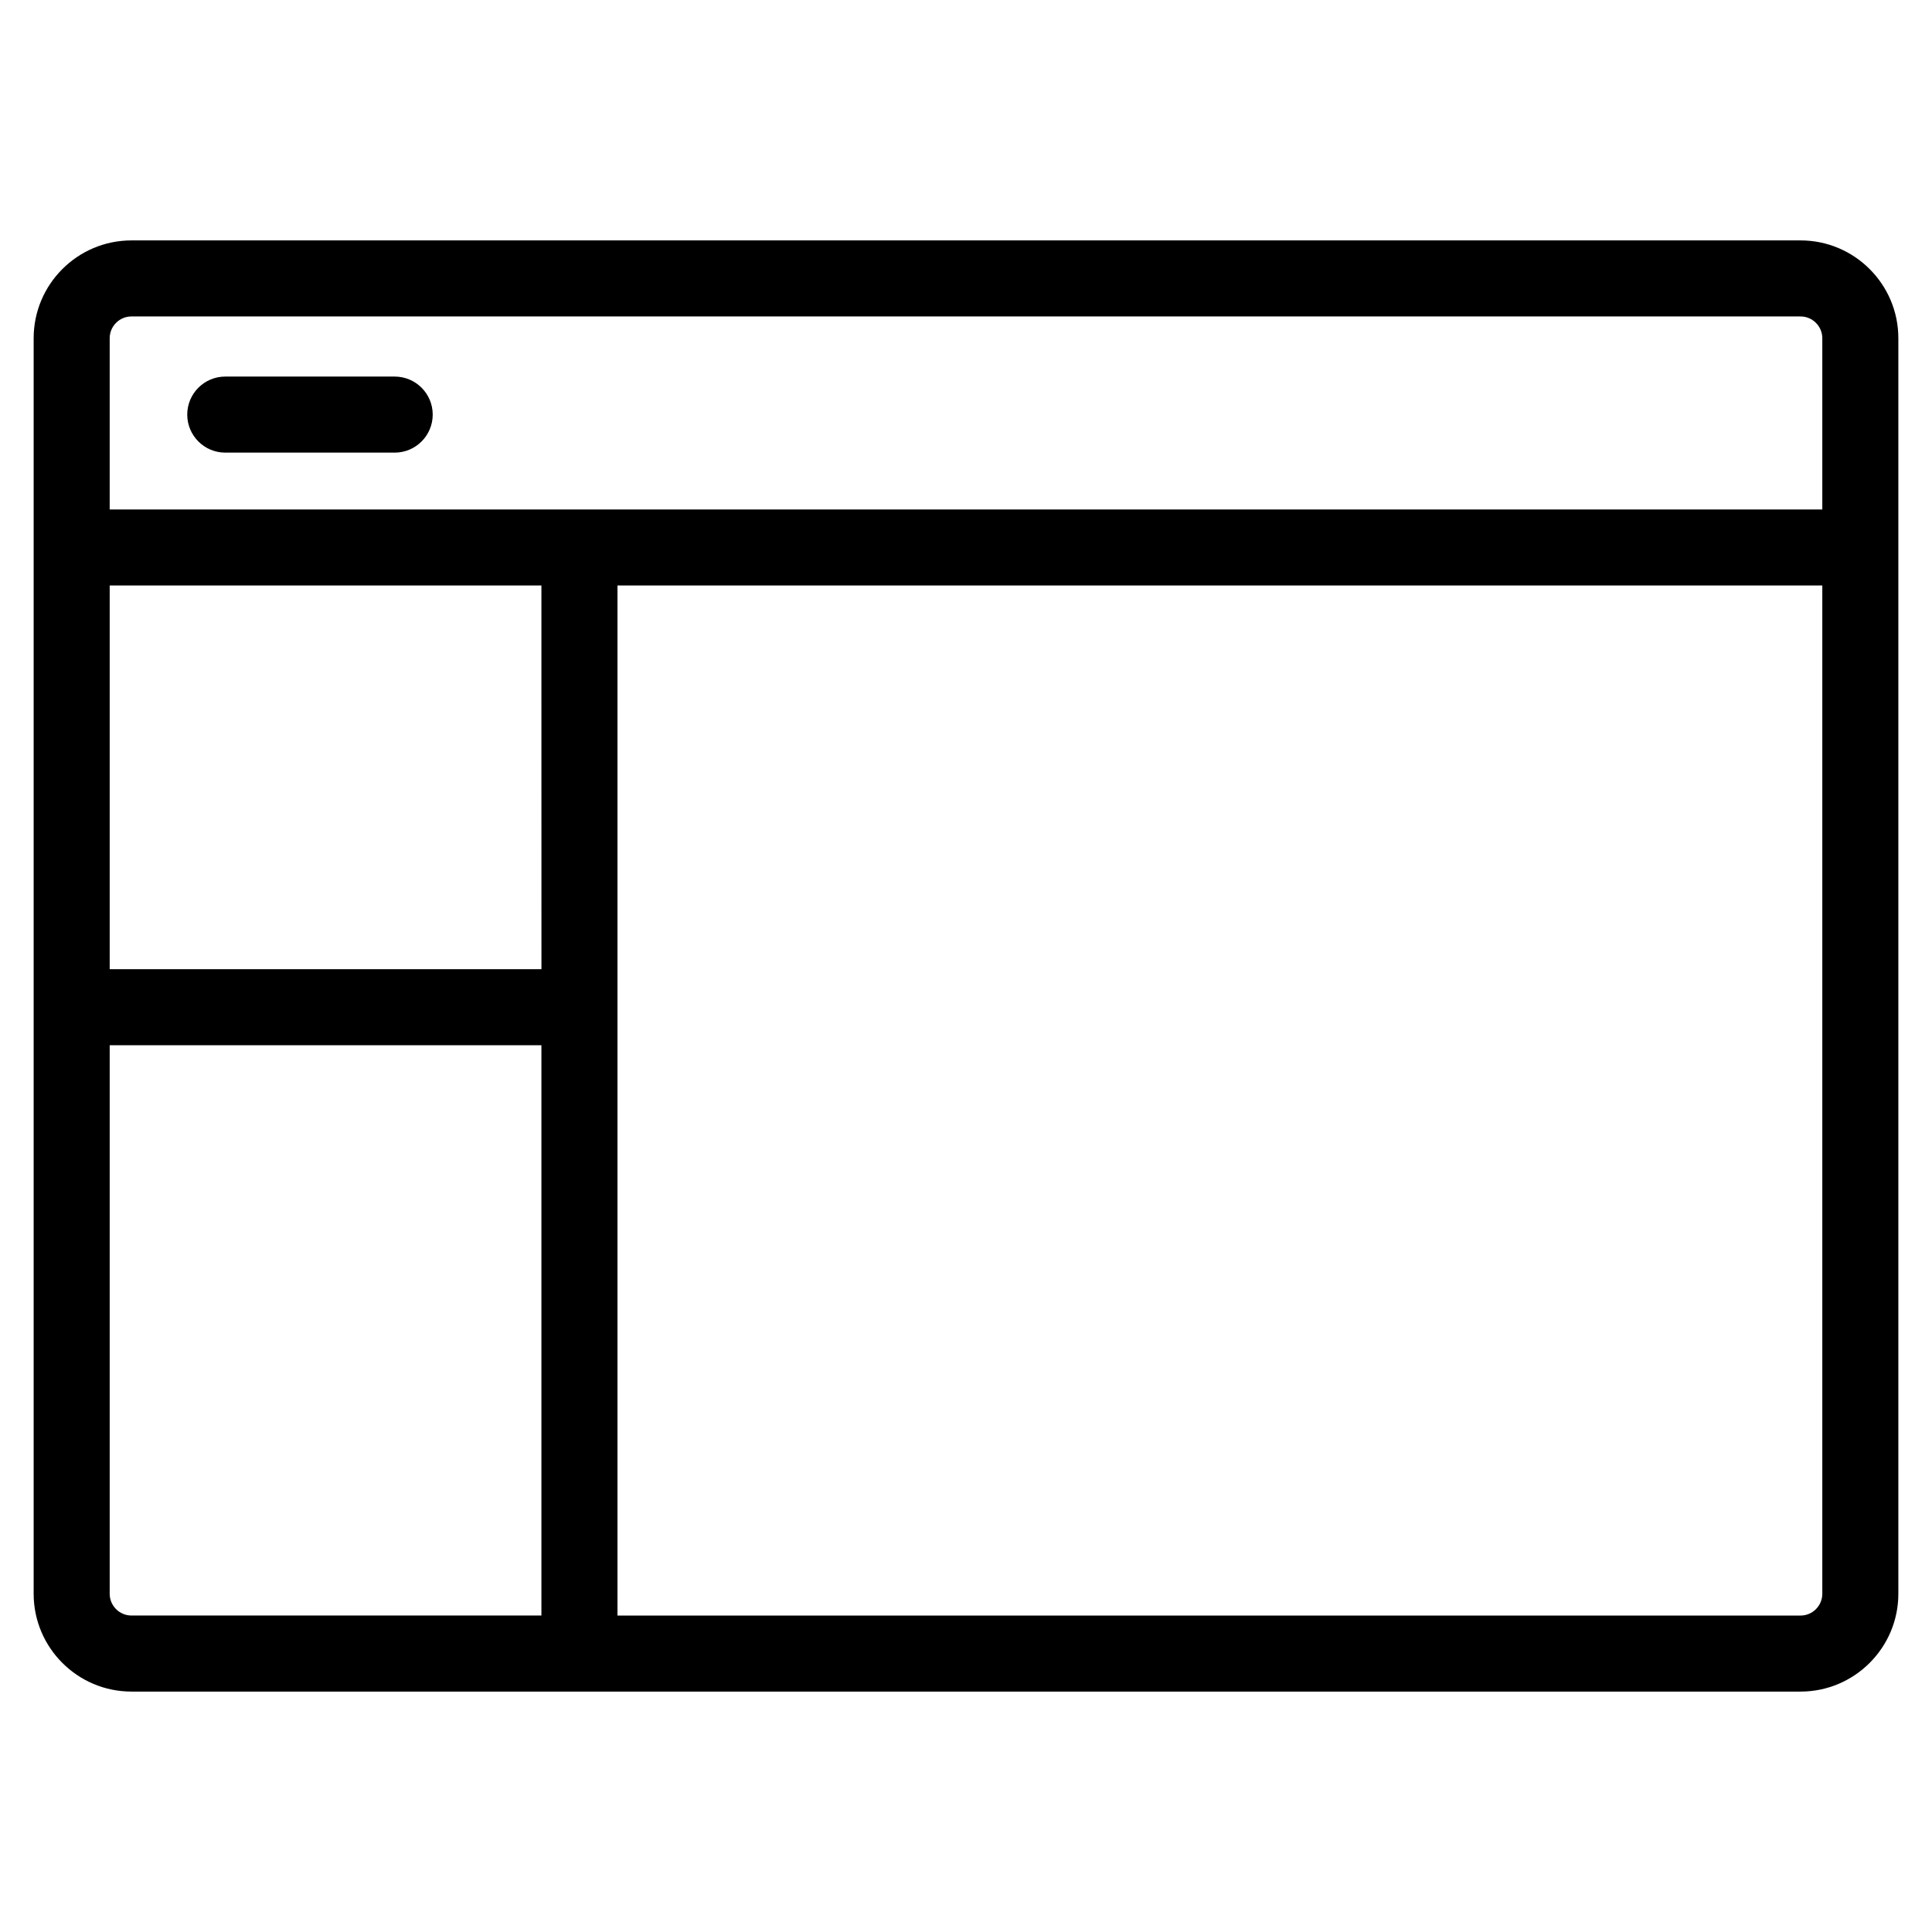 <?xml version="1.0" encoding="UTF-8"?>
<!-- Uploaded to: SVG Repo, www.svgrepo.com, Generator: SVG Repo Mixer Tools -->
<svg fill="#000000" width="800px" height="800px" version="1.1" viewBox="144 144 512 512" xmlns="http://www.w3.org/2000/svg">
 <g>
  <path d="m621.16 207.71h-442.32c-14.293 0-25.922 11.629-25.922 25.926v332.73c0 14.293 11.629 25.922 25.922 25.922h442.32c14.293 0 25.922-11.629 25.922-25.922v-332.73c0-14.301-11.629-25.926-25.922-25.926zm-442.32 20.152h442.32c3.18 0 5.769 2.59 5.769 5.773v45.379h-453.86v-45.379c0-3.184 2.59-5.773 5.769-5.773zm108.65 172.98h-114.42v-101.68h114.41zm-114.42 165.53v-145.38h114.41v151.14h-108.64c-3.18 0-5.769-2.59-5.769-5.769zm448.09 5.769h-313.52v-272.98h319.29v267.21c0 3.18-2.59 5.769-5.769 5.769z"/>
  <path d="m203.7 263.95h44.895c5.562 0 10.078-4.516 10.078-10.078s-4.516-10.078-10.078-10.078h-44.895c-5.562 0-10.078 4.516-10.078 10.078 0.004 5.566 4.516 10.078 10.078 10.078z"/>
 </g>
</svg>